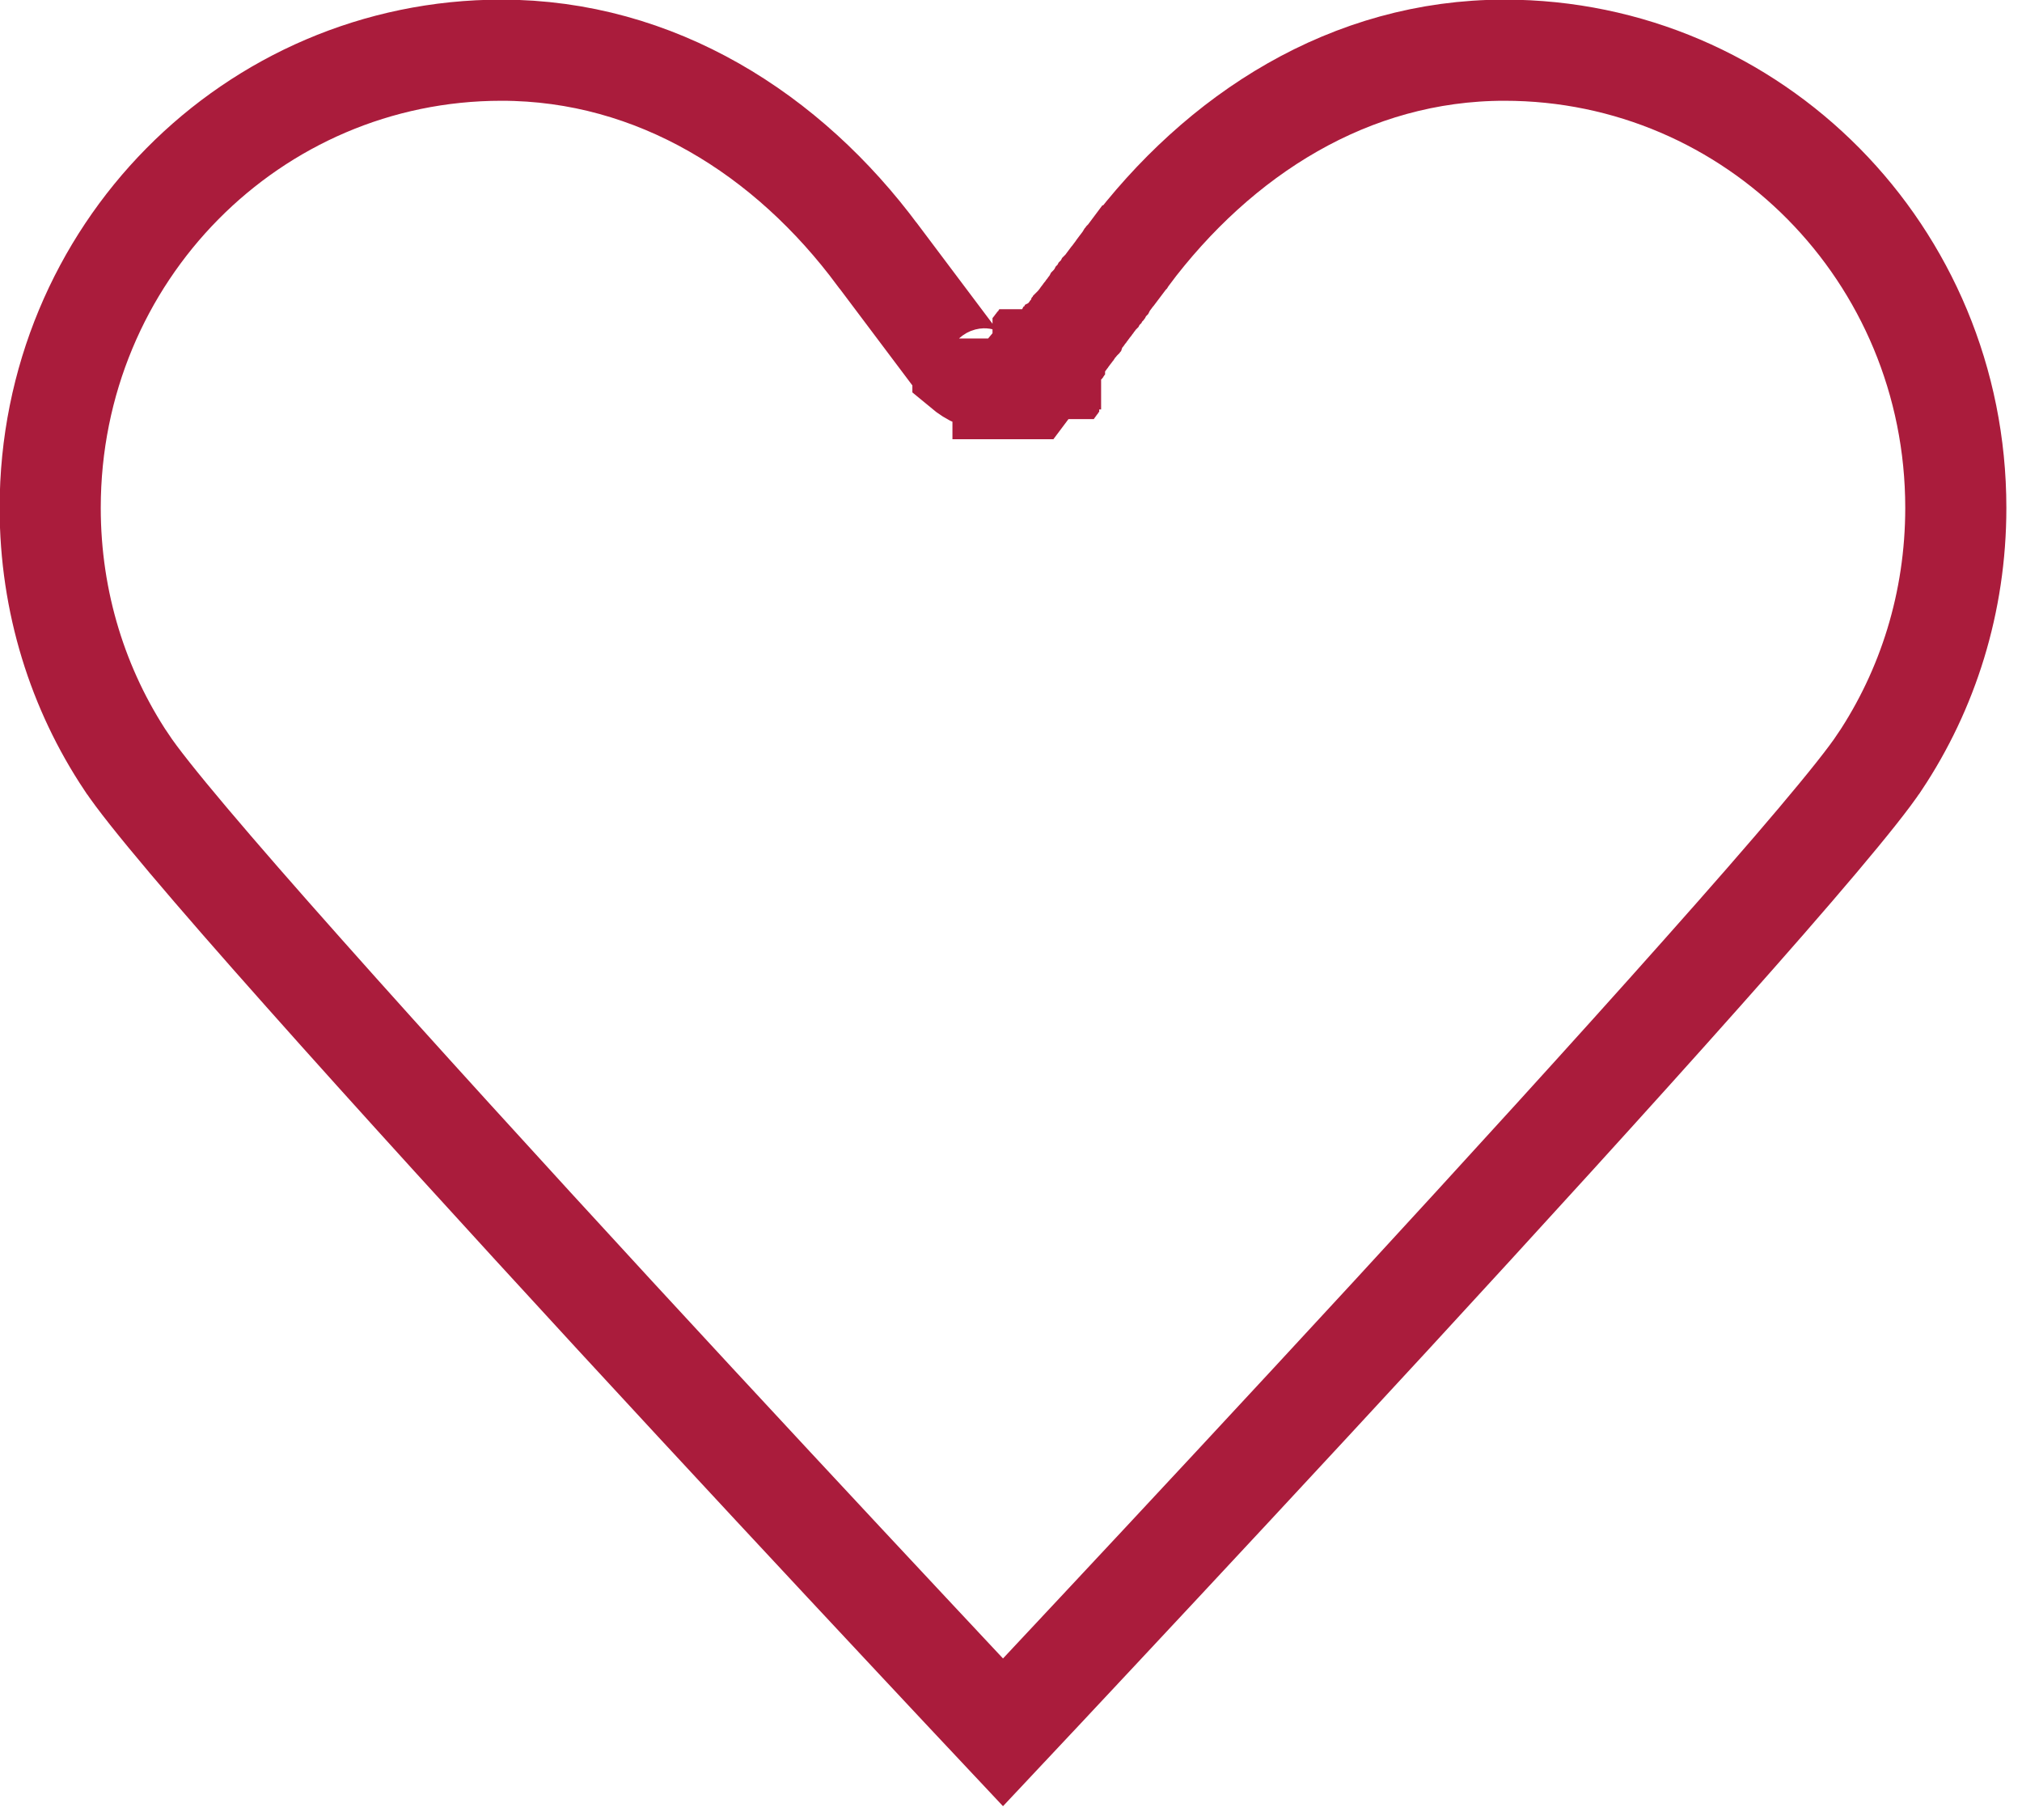 <?xml version="1.0" encoding="UTF-8"?> <svg xmlns="http://www.w3.org/2000/svg" viewBox="0 0 13.777 12.4" fill="none"><path d="M6.834 2.306V2.648H7.005L7.107 2.512L7.107 2.512L7.107 2.512L7.107 2.512L7.107 2.512L7.107 2.512L7.107 2.512L7.107 2.512L7.107 2.512L7.107 2.512L7.107 2.512L7.107 2.512L7.107 2.512L7.107 2.512L7.107 2.512L7.107 2.512L7.107 2.511L7.107 2.511L7.107 2.511L7.107 2.511L7.107 2.511L7.107 2.511L7.107 2.511L7.107 2.511L7.107 2.511L7.107 2.511L7.107 2.511L7.107 2.511L7.108 2.511L7.108 2.511L7.108 2.511L7.108 2.511L7.108 2.511L7.108 2.511L7.108 2.511L7.108 2.511L7.108 2.511L7.108 2.511L7.108 2.511L7.108 2.511L7.108 2.511L7.108 2.511L7.108 2.511L7.108 2.511L7.108 2.511L7.108 2.511L7.108 2.511L7.108 2.511L7.108 2.51L7.108 2.51L7.108 2.51L7.108 2.51L7.108 2.51L7.108 2.51L7.108 2.51L7.108 2.51L7.108 2.51L7.109 2.51L7.109 2.51L7.109 2.51L7.109 2.51L7.109 2.51L7.109 2.509L7.109 2.509L7.109 2.509L7.109 2.509L7.109 2.509L7.109 2.509L7.109 2.509L7.109 2.509L7.109 2.509L7.11 2.509L7.11 2.508L7.11 2.508L7.11 2.508L7.11 2.508L7.11 2.508L7.11 2.508L7.11 2.508L7.11 2.508L7.11 2.507L7.111 2.507L7.111 2.507L7.111 2.507L7.111 2.507L7.111 2.507L7.111 2.507L7.111 2.506L7.111 2.506L7.111 2.506L7.112 2.506L7.112 2.506L7.112 2.506L7.112 2.505L7.112 2.505L7.112 2.505L7.112 2.505L7.113 2.505L7.113 2.504L7.113 2.504L7.113 2.504L7.113 2.504L7.113 2.504L7.113 2.503L7.114 2.503L7.114 2.503L7.114 2.503L7.114 2.502L7.114 2.502L7.115 2.502L7.115 2.502L7.115 2.501L7.115 2.501L7.115 2.501L7.115 2.501L7.116 2.5L7.116 2.5L7.116 2.5L7.116 2.5L7.116 2.499L7.117 2.499L7.117 2.499L7.117 2.498L7.117 2.498L7.118 2.498L7.118 2.498L7.118 2.497L7.118 2.497L7.119 2.497L7.119 2.496L7.119 2.496L7.119 2.496L7.12 2.495L7.12 2.495L7.12 2.494L7.12 2.494L7.121 2.494L7.121 2.493L7.121 2.493L7.121 2.493L7.122 2.492L7.122 2.492L7.122 2.491L7.123 2.491L7.123 2.491L7.123 2.49L7.124 2.49L7.124 2.489L7.124 2.489L7.125 2.489L7.125 2.488L7.125 2.488L7.126 2.487L7.126 2.487L7.126 2.486L7.127 2.486L7.127 2.485L7.127 2.485L7.128 2.484L7.128 2.484L7.128 2.483L7.129 2.483L7.129 2.482L7.13 2.482L7.13 2.481L7.13 2.481L7.131 2.48L7.131 2.48L7.132 2.479L7.132 2.479L7.132 2.478L7.133 2.478L7.133 2.477L7.134 2.477L7.134 2.476L7.134 2.475L7.135 2.475L7.135 2.474L7.136 2.474L7.136 2.473L7.137 2.472L7.137 2.472L7.138 2.471L7.138 2.47L7.139 2.47L7.139 2.469L7.14 2.468L7.14 2.468L7.141 2.467L7.141 2.466L7.142 2.466L7.142 2.465L7.143 2.464L7.143 2.464L7.144 2.463L7.144 2.462L7.145 2.462L7.145 2.461L7.146 2.46L7.147 2.459L7.147 2.459L7.148 2.458L7.148 2.457L7.149 2.456L7.149 2.455L7.15 2.455L7.151 2.454L7.151 2.453L7.152 2.452L7.152 2.451L7.153 2.451L7.154 2.45L7.154 2.449L7.155 2.448L7.156 2.447L7.156 2.446L7.157 2.445L7.158 2.445L7.158 2.444L7.159 2.443L7.16 2.442L7.16 2.441L7.161 2.44L7.162 2.439L7.162 2.438L7.163 2.437L7.164 2.436L7.165 2.435L7.165 2.434L7.166 2.433L7.167 2.432L7.167 2.431L7.168 2.43L7.169 2.429L7.17 2.428L7.17 2.427L7.171 2.426L7.172 2.425L7.173 2.424L7.174 2.423L7.174 2.422L7.175 2.421L7.176 2.42L7.177 2.419L7.178 2.418L7.179 2.417L7.179 2.415L7.18 2.414L7.181 2.413L7.182 2.412L7.183 2.411L7.184 2.41L7.185 2.409L7.185 2.407L7.186 2.406L7.187 2.405L7.188 2.404L7.189 2.403L7.19 2.401L7.191 2.4L7.192 2.399L7.193 2.398L7.194 2.396L7.195 2.395L7.196 2.394L7.197 2.392L7.198 2.391L7.199 2.39L7.2 2.389L7.201 2.387L7.202 2.386L7.203 2.385L7.204 2.383L7.205 2.382L7.206 2.38L7.207 2.379L7.208 2.378L7.209 2.376L7.21 2.375L7.211 2.373L7.212 2.372L7.213 2.37L7.214 2.369L7.215 2.368L7.217 2.366L7.218 2.365L7.219 2.363L7.22 2.362L7.221 2.36L7.222 2.358L7.223 2.357L7.225 2.355L7.226 2.354L7.227 2.352L7.228 2.351L7.229 2.349L7.23 2.347L7.232 2.346L7.233 2.344L7.234 2.343L7.235 2.341L7.237 2.339L7.238 2.338L7.239 2.336L7.24 2.334L7.242 2.333L7.243 2.331L7.244 2.329L7.246 2.327L7.247 2.326L7.248 2.324L7.249 2.322L7.251 2.32L7.252 2.319L7.254 2.317L7.255 2.315L7.256 2.313L7.258 2.311L7.259 2.309L7.26 2.308L7.262 2.306L7.263 2.304L7.265 2.302L7.266 2.3L7.267 2.298L7.269 2.296L7.27 2.294L7.272 2.292L7.273 2.29L7.275 2.288L7.276 2.286L7.278 2.284L7.279 2.282L7.281 2.28L7.282 2.278L7.284 2.276L7.285 2.274L7.287 2.272L7.288 2.27L7.29 2.268L7.292 2.266L7.293 2.264L7.295 2.262L7.296 2.26L7.298 2.257L7.3 2.255L7.301 2.253L7.303 2.251L7.305 2.249L7.306 2.247L7.308 2.244L7.31 2.242L7.311 2.24L7.313 2.238L7.315 2.235L7.316 2.233L7.318 2.231L7.32 2.228L7.322 2.226L7.323 2.224L7.325 2.221L7.327 2.219L7.329 2.217L7.33 2.214L7.332 2.212L7.334 2.21L7.336 2.207L7.338 2.205L7.339 2.202L7.341 2.2L7.343 2.197L7.345 2.195L7.347 2.192L7.349 2.19L7.351 2.187L7.353 2.185L7.355 2.182L7.356 2.18L7.358 2.177L7.36 2.174L7.362 2.172L7.364 2.169L7.366 2.167L7.368 2.164L7.37 2.161L7.372 2.159L7.374 2.156L7.376 2.153L7.378 2.15L7.38 2.148L7.382 2.145L7.385 2.142L7.387 2.139L7.389 2.137L7.391 2.134L7.393 2.131L7.395 2.128L7.397 2.125L7.399 2.123L7.401 2.12L7.404 2.117L7.406 2.114L7.408 2.111L7.41 2.108L7.412 2.105L7.415 2.102L7.417 2.099L7.419 2.096L7.421 2.093L7.424 2.09L7.426 2.087L7.428 2.084L7.43 2.081L7.433 2.078L7.435 2.075L7.437 2.072L7.44 2.069L7.442 2.066L7.444 2.062L7.447 2.059L7.449 2.056L7.452 2.053L7.454 2.05L7.456 2.047L7.459 2.043L7.461 2.04L7.464 2.037L7.466 2.034L7.469 2.03L7.471 2.027L7.474 2.024L7.476 2.02L7.479 2.017L7.481 2.014L7.484 2.01L7.486 2.007L7.489 2.003L7.491 2L7.494 1.997L7.496 1.993L7.499 1.99L7.502 1.986L7.504 1.983L7.507 1.979L7.51 1.976L7.512 1.972L7.515 1.968L7.518 1.965L7.52 1.961L7.523 1.958L7.526 1.954L7.529 1.95L7.531 1.947L7.534 1.943L7.537 1.939L7.54 1.936L7.542 1.932L7.545 1.928L7.548 1.924L7.551 1.921L7.554 1.917L7.557 1.913L7.559 1.909L7.562 1.905L7.565 1.902L7.568 1.898L7.571 1.894L7.574 1.89L7.577 1.886L7.58 1.882L7.583 1.878L7.586 1.874L7.589 1.87L7.592 1.866L7.595 1.862L7.598 1.858L7.601 1.854L7.604 1.85L7.607 1.846L7.61 1.842L7.613 1.838L7.616 1.834L7.619 1.829L7.622 1.825L7.626 1.821L7.629 1.817L7.632 1.813L7.635 1.808L7.638 1.804L7.642 1.8L7.645 1.796L7.648 1.791L7.651 1.787L7.654 1.783L7.658 1.778L7.661 1.774L7.664 1.769L7.668 1.765L7.671 1.761L7.674 1.756L7.678 1.752L7.681 1.747L7.684 1.743L7.685 1.743C8.306 0.913 9.2 0.342 10.251 0.342C11.949 0.342 13.326 1.73 13.326 3.46C13.326 4.106 13.134 4.701 12.807 5.192L12.806 5.193C12.669 5.401 12.221 5.928 11.598 6.628C10.985 7.318 10.224 8.152 9.481 8.959C8.738 9.765 8.014 10.542 7.476 11.117C7.21 11.402 6.989 11.637 6.834 11.802C6.679 11.637 6.458 11.402 6.192 11.117C5.654 10.542 4.93 9.765 4.187 8.959C3.444 8.152 2.683 7.318 2.07 6.628C1.447 5.928 0.999 5.401 0.862 5.193L0.861 5.192C0.534 4.701 0.342 4.106 0.342 3.46C0.342 1.73 1.719 0.342 3.417 0.342C4.469 0.342 5.37 0.914 5.982 1.741L5.982 1.741L5.984 1.743L6.489 2.415L6.552 2.5L6.56 2.51L6.561 2.511L6.561 2.512L6.561 2.512L6.561 2.512L6.561 2.512L6.561 2.512C6.681 2.612 6.834 2.648 6.834 2.306Z" stroke="#AA1C3C" stroke-width="0.689"></path></svg> 